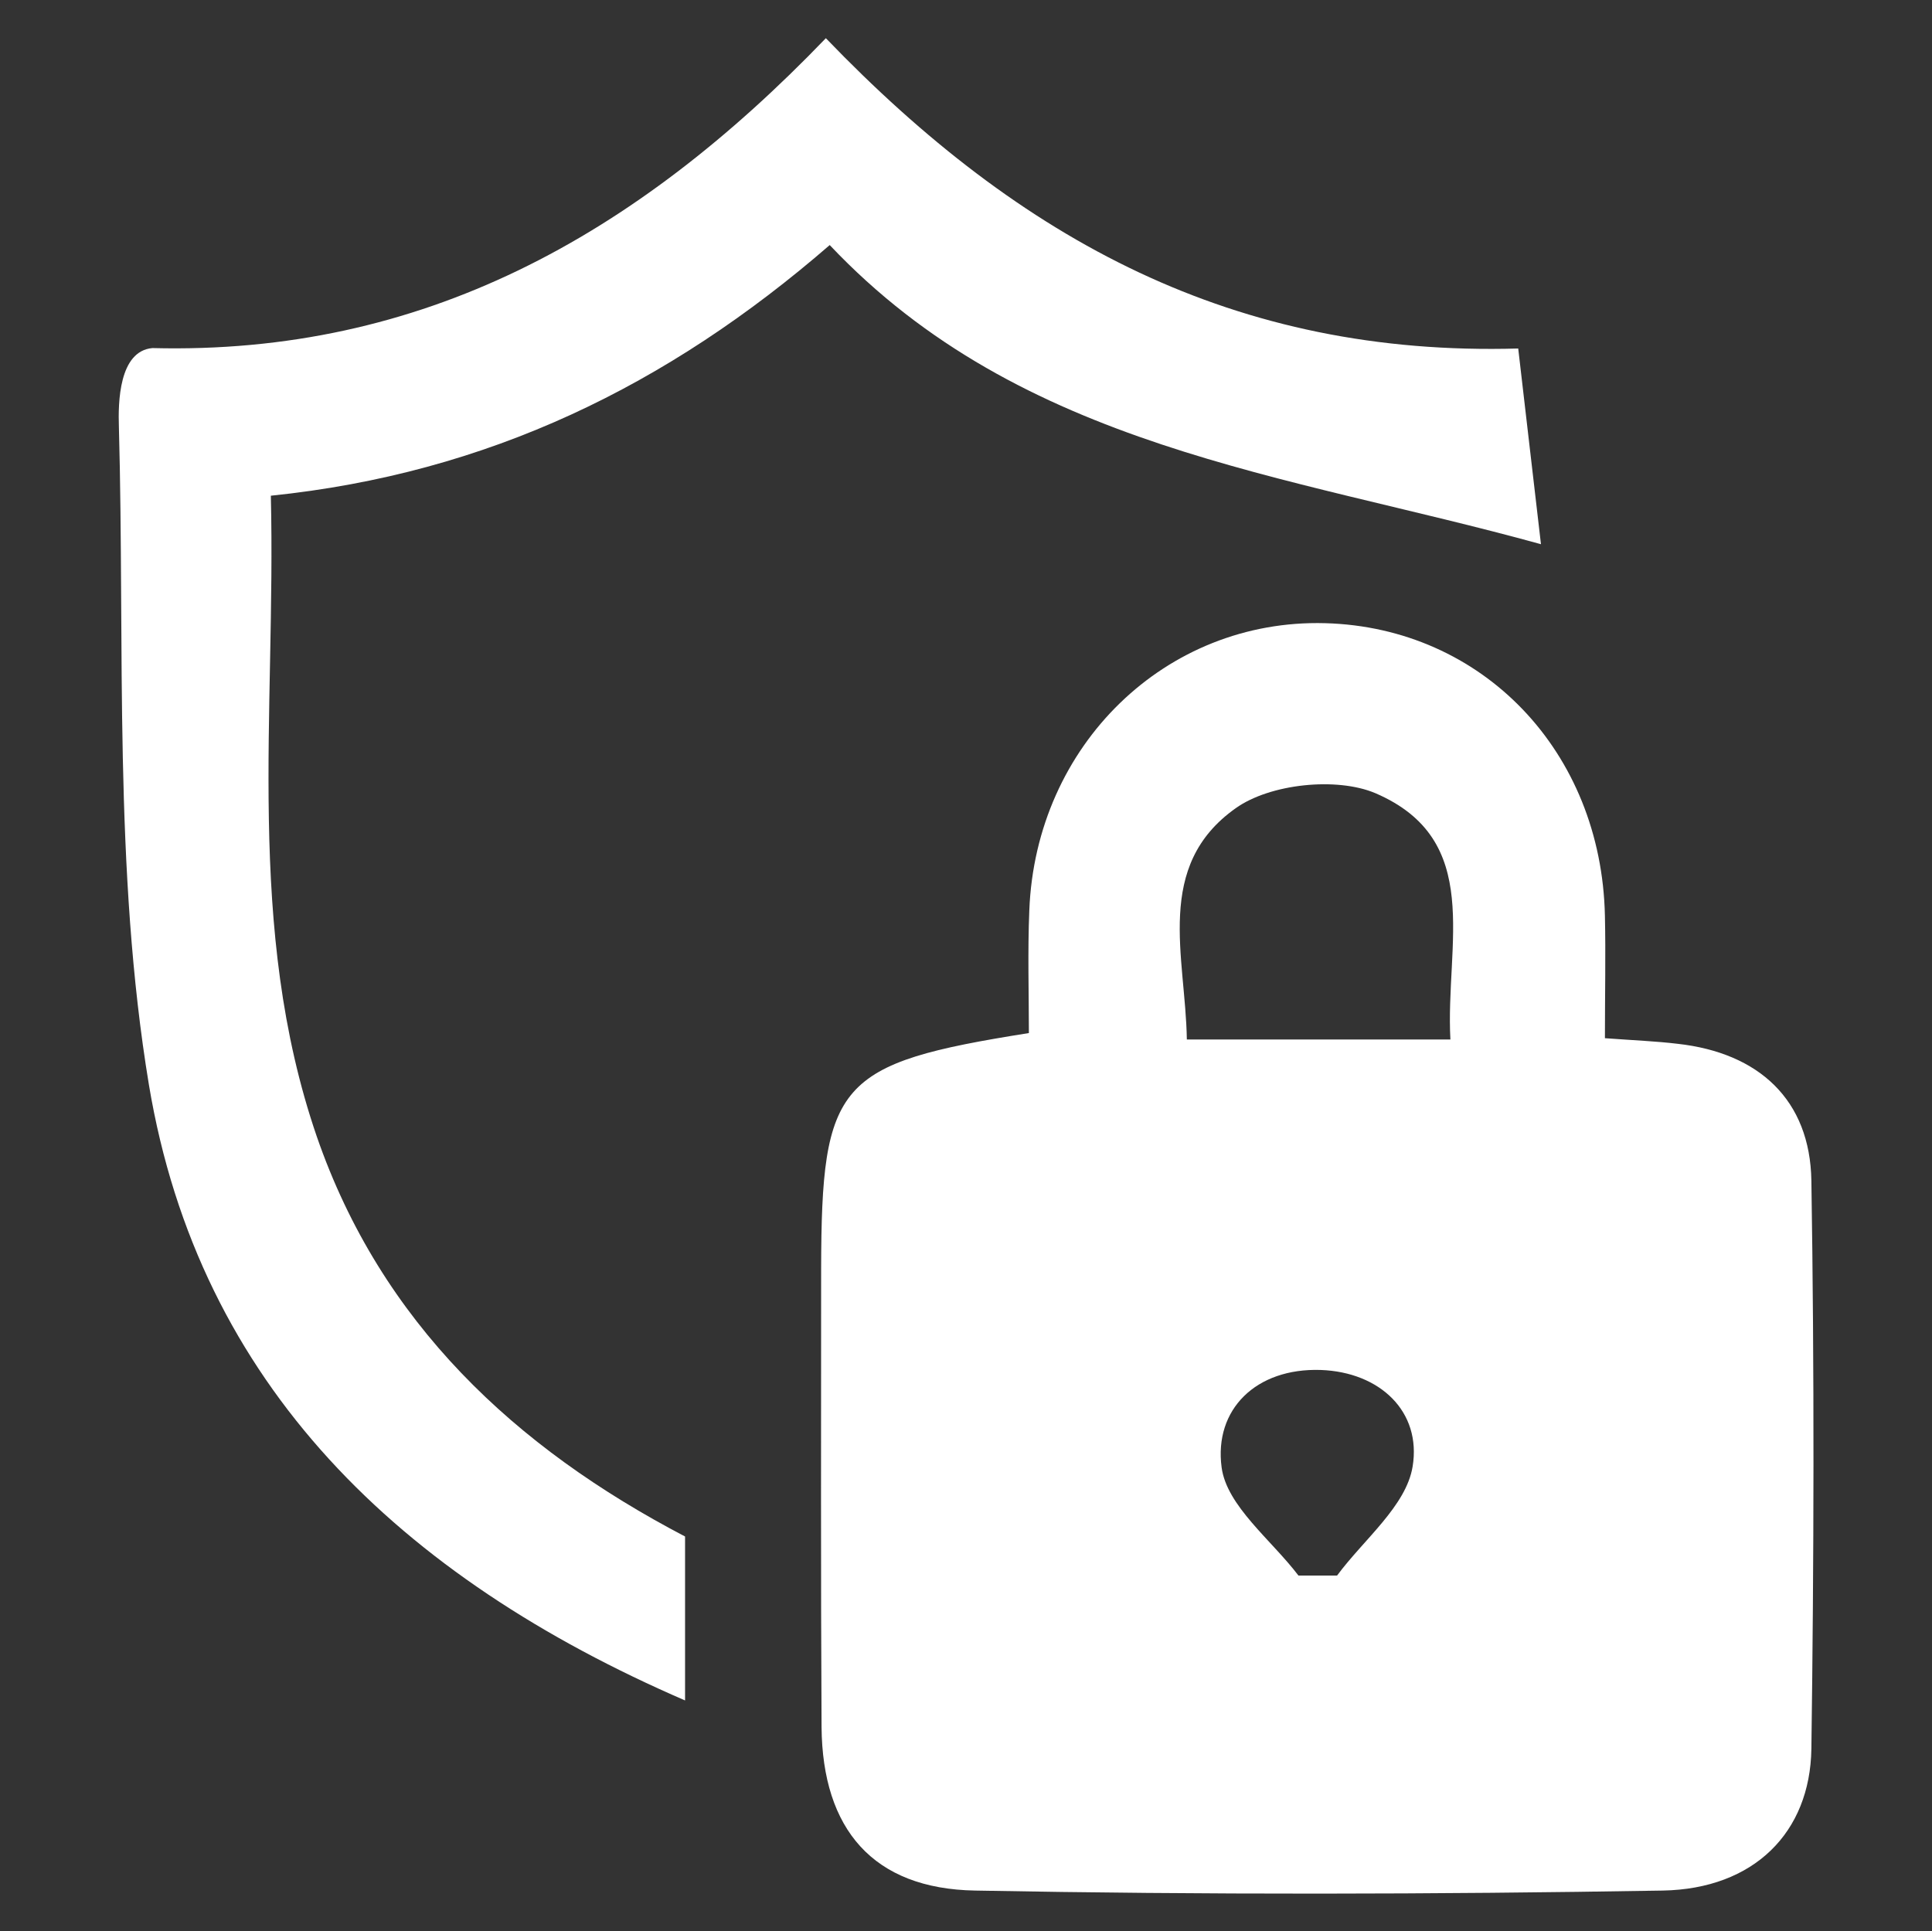 <svg xmlns="http://www.w3.org/2000/svg" xmlns:xlink="http://www.w3.org/1999/xlink" id="Capa_1" x="0px" y="0px" viewBox="0 0 45.01 45" style="enable-background:new 0 0 45.01 45;" xml:space="preserve"><rect x="0" y="0" width="45.01" height="45" fill="#333333" stroke="none"/><style type="text/css">	.st0{fill:#FFFFFF;}</style><g>	<path class="st0" d="M23.97,24.07c0-0.93-0.03-1.9,0.01-2.86c0.15-3.85,3.18-6.79,6.89-6.69c3.67,0.1,6.44,2.99,6.52,6.82  c0.02,0.91,0,1.82,0,2.85c0.68,0.05,1.19,0.07,1.69,0.13c1.9,0.21,3.09,1.31,3.12,3.19c0.07,4.41,0.06,8.83,0,13.24  c-0.03,1.95-1.34,3.26-3.46,3.3c-5.34,0.09-10.68,0.1-16.02,0c-2.38-0.04-3.56-1.43-3.58-3.81c-0.02-3.56-0.01-7.11-0.01-10.67  C19.14,25.21,19.5,24.78,23.97,24.07z M33.79,24.22c-0.12-2.23,0.79-4.65-1.75-5.74c-0.9-0.38-2.45-0.22-3.25,0.35  c-1.91,1.35-1.17,3.46-1.14,5.39C29.77,24.22,31.66,24.22,33.79,24.22z M30.25,36.71c0.3,0,0.6,0,0.9,0  c0.62-0.84,1.61-1.62,1.76-2.54c0.21-1.28-0.76-2.2-2.14-2.25c-1.51-0.05-2.49,0.92-2.31,2.27C28.58,35.09,29.62,35.88,30.25,36.71  z"></path>	<path class="st0" d="M19.24,0.89c4.55,4.73,9.54,7.42,16.13,7.23c0.19,1.61,0.35,3.04,0.53,4.56c-5.97-1.65-12.09-2.23-16.57-6.97  c-3.77,3.27-7.96,5.32-13.02,5.84c0.12,5.07-0.6,10.07,1.07,14.93c1.5,4.34,4.62,7.25,8.58,9.32c0,1.24,0,2.39,0,3.82  C9.33,36.75,4.64,32.28,3.47,25.28c-0.83-5.01-0.56-10.21-0.7-15.33c-0.02-0.57,0-1.77,0.78-1.84C9.82,8.27,14.78,5.53,19.24,0.89z  "></path></g></svg>